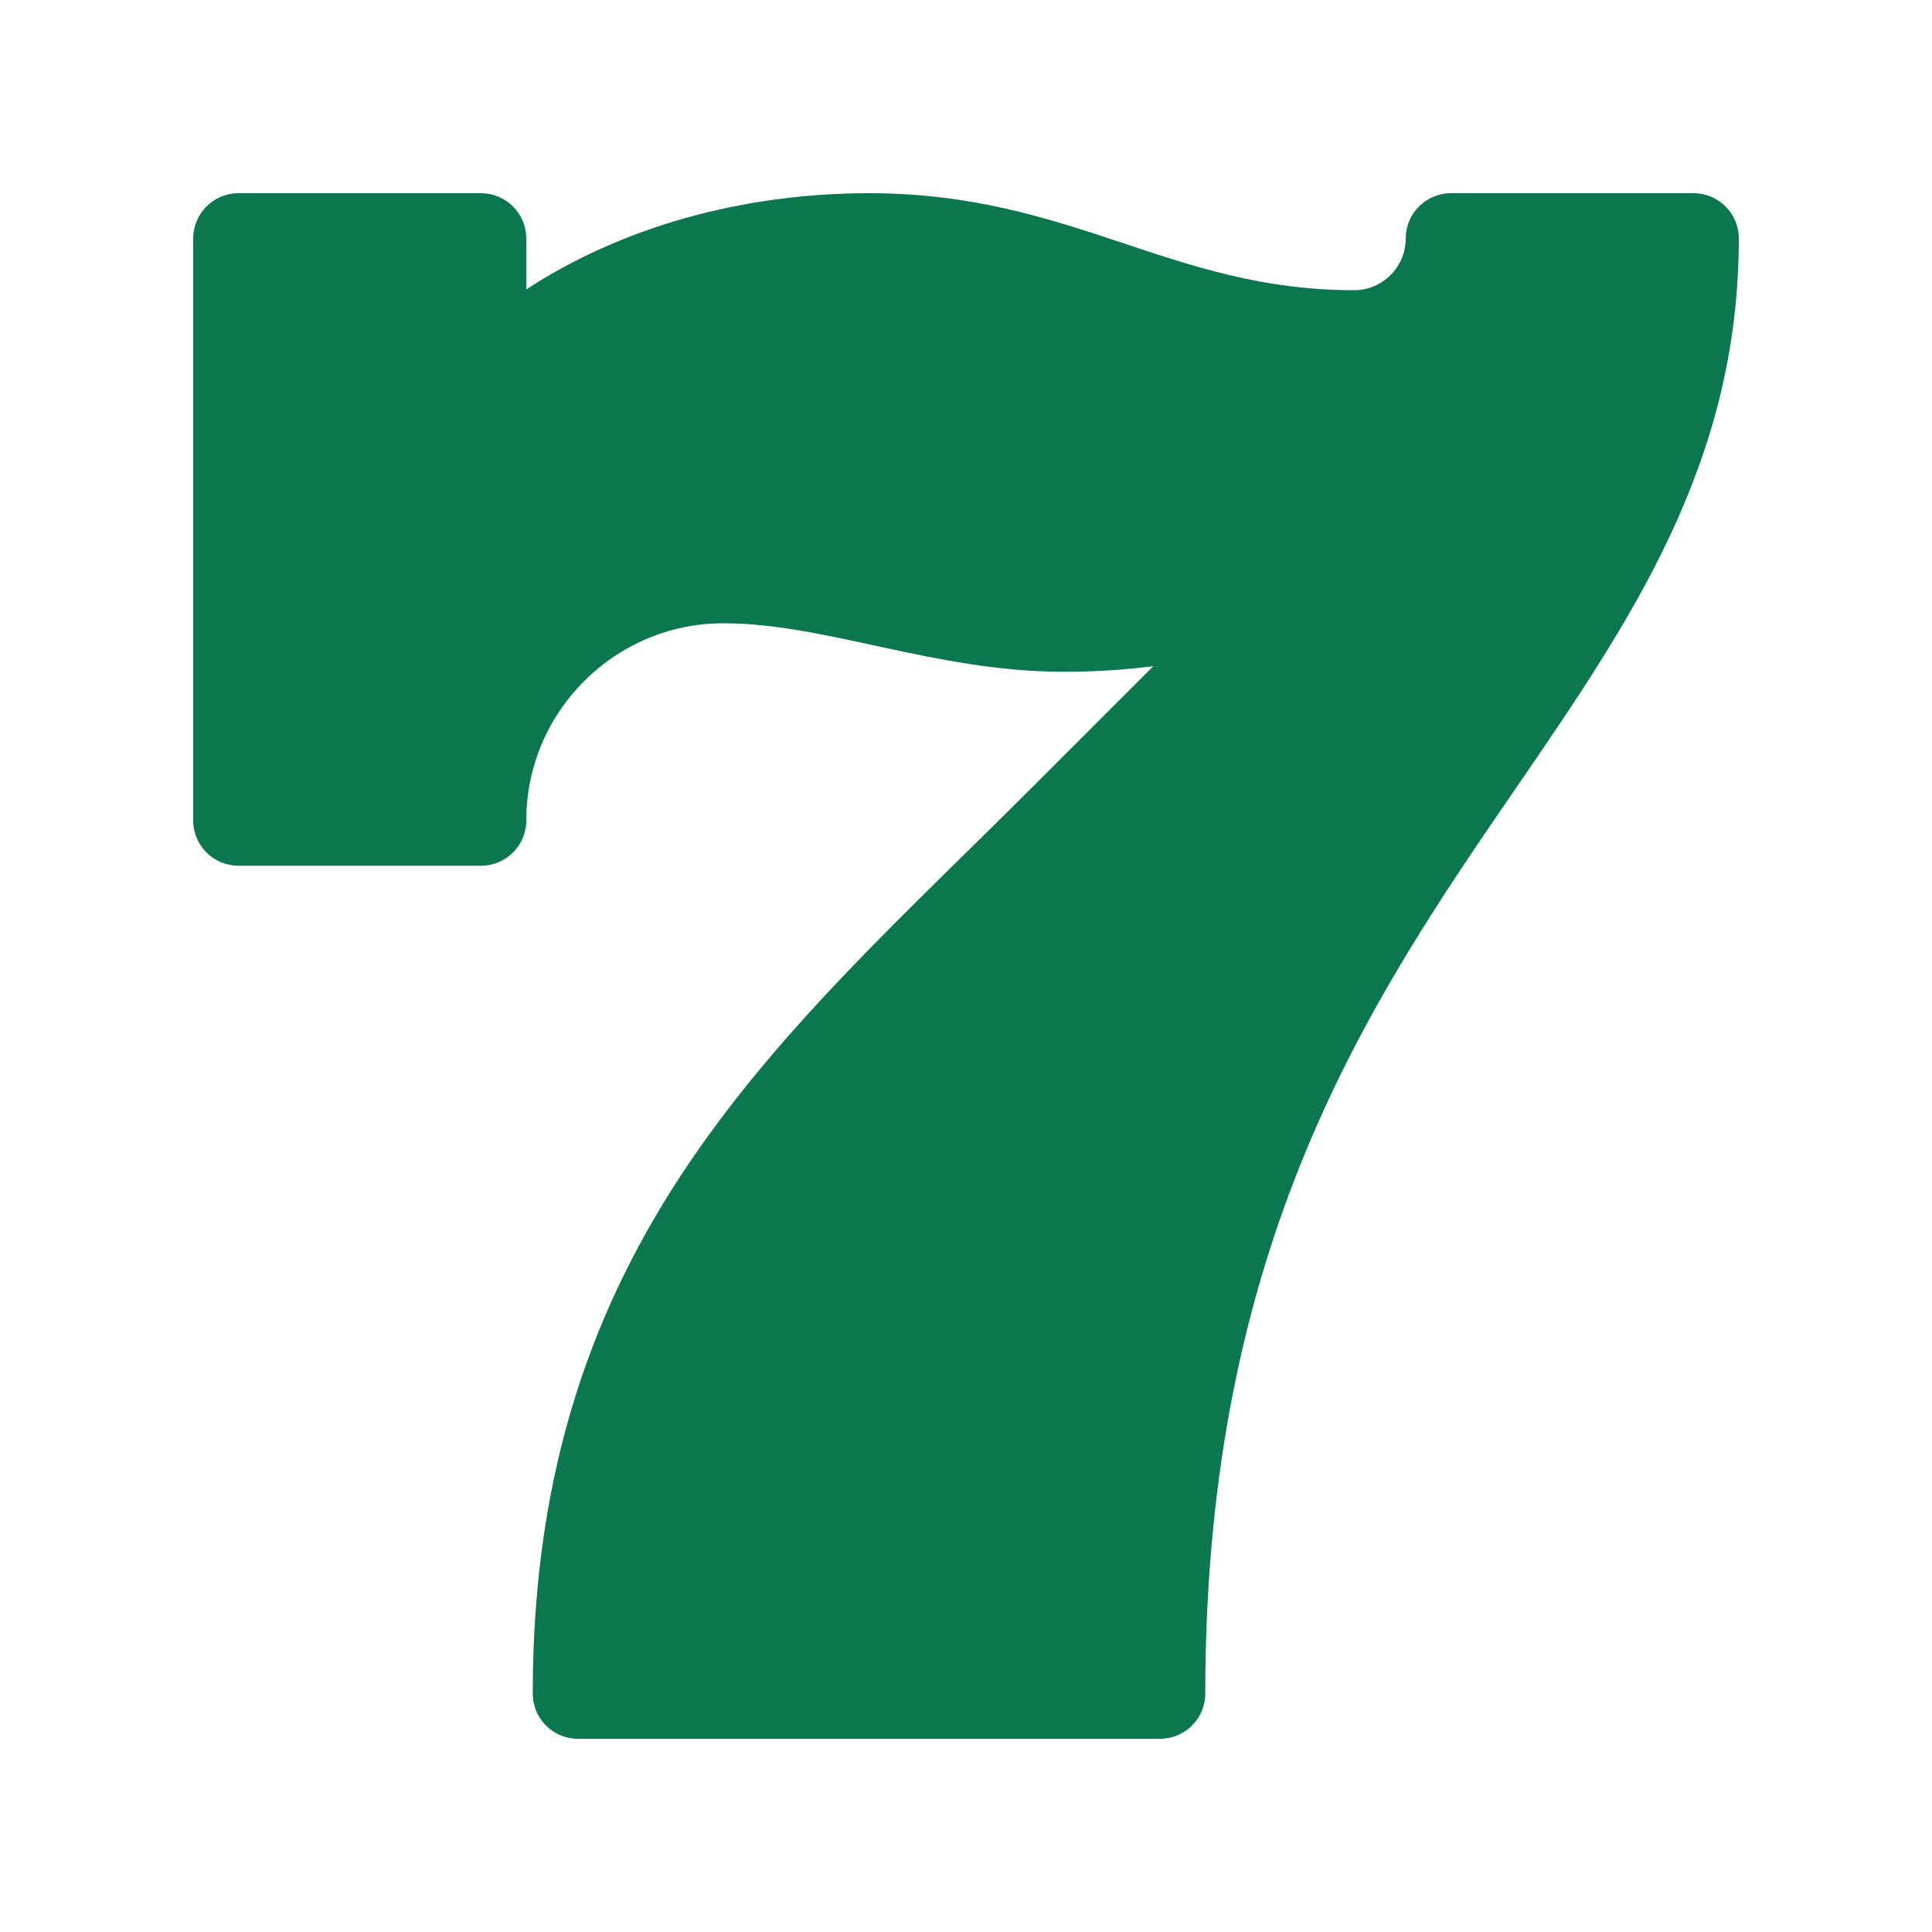 <?xml version="1.0" encoding="UTF-8"?> <svg xmlns="http://www.w3.org/2000/svg" width="20" height="20" viewBox="0 0 20 20" fill="none"><path d="M12.008 18H5.983C5.724 18 5.515 17.79 5.515 17.531C5.515 12.821 8.109 10.726 10.673 8.162L11.939 6.896C11.645 6.935 11.333 6.954 11.004 6.954C9.685 6.954 8.546 6.452 7.49 6.452C6.364 6.452 5.448 7.368 5.448 8.494C5.448 8.753 5.238 8.962 4.979 8.962H2.469C2.21 8.962 2 8.753 2 8.494V2.469C2 2.21 2.21 2 2.469 2H4.979C5.238 2 5.448 2.21 5.448 2.469V2.996C6.427 2.356 7.672 2 8.996 2C11.099 2 12.113 3.004 14.017 3.004C14.312 3.004 14.552 2.764 14.552 2.469C14.552 2.21 14.762 2 15.021 2H17.531C17.79 2 18 2.21 18 2.469C18 4.793 16.883 6.423 15.7 8.148C14.189 10.35 12.477 12.846 12.477 17.531C12.477 17.79 12.267 18 12.008 18Z" fill="#0B774F"></path></svg> 